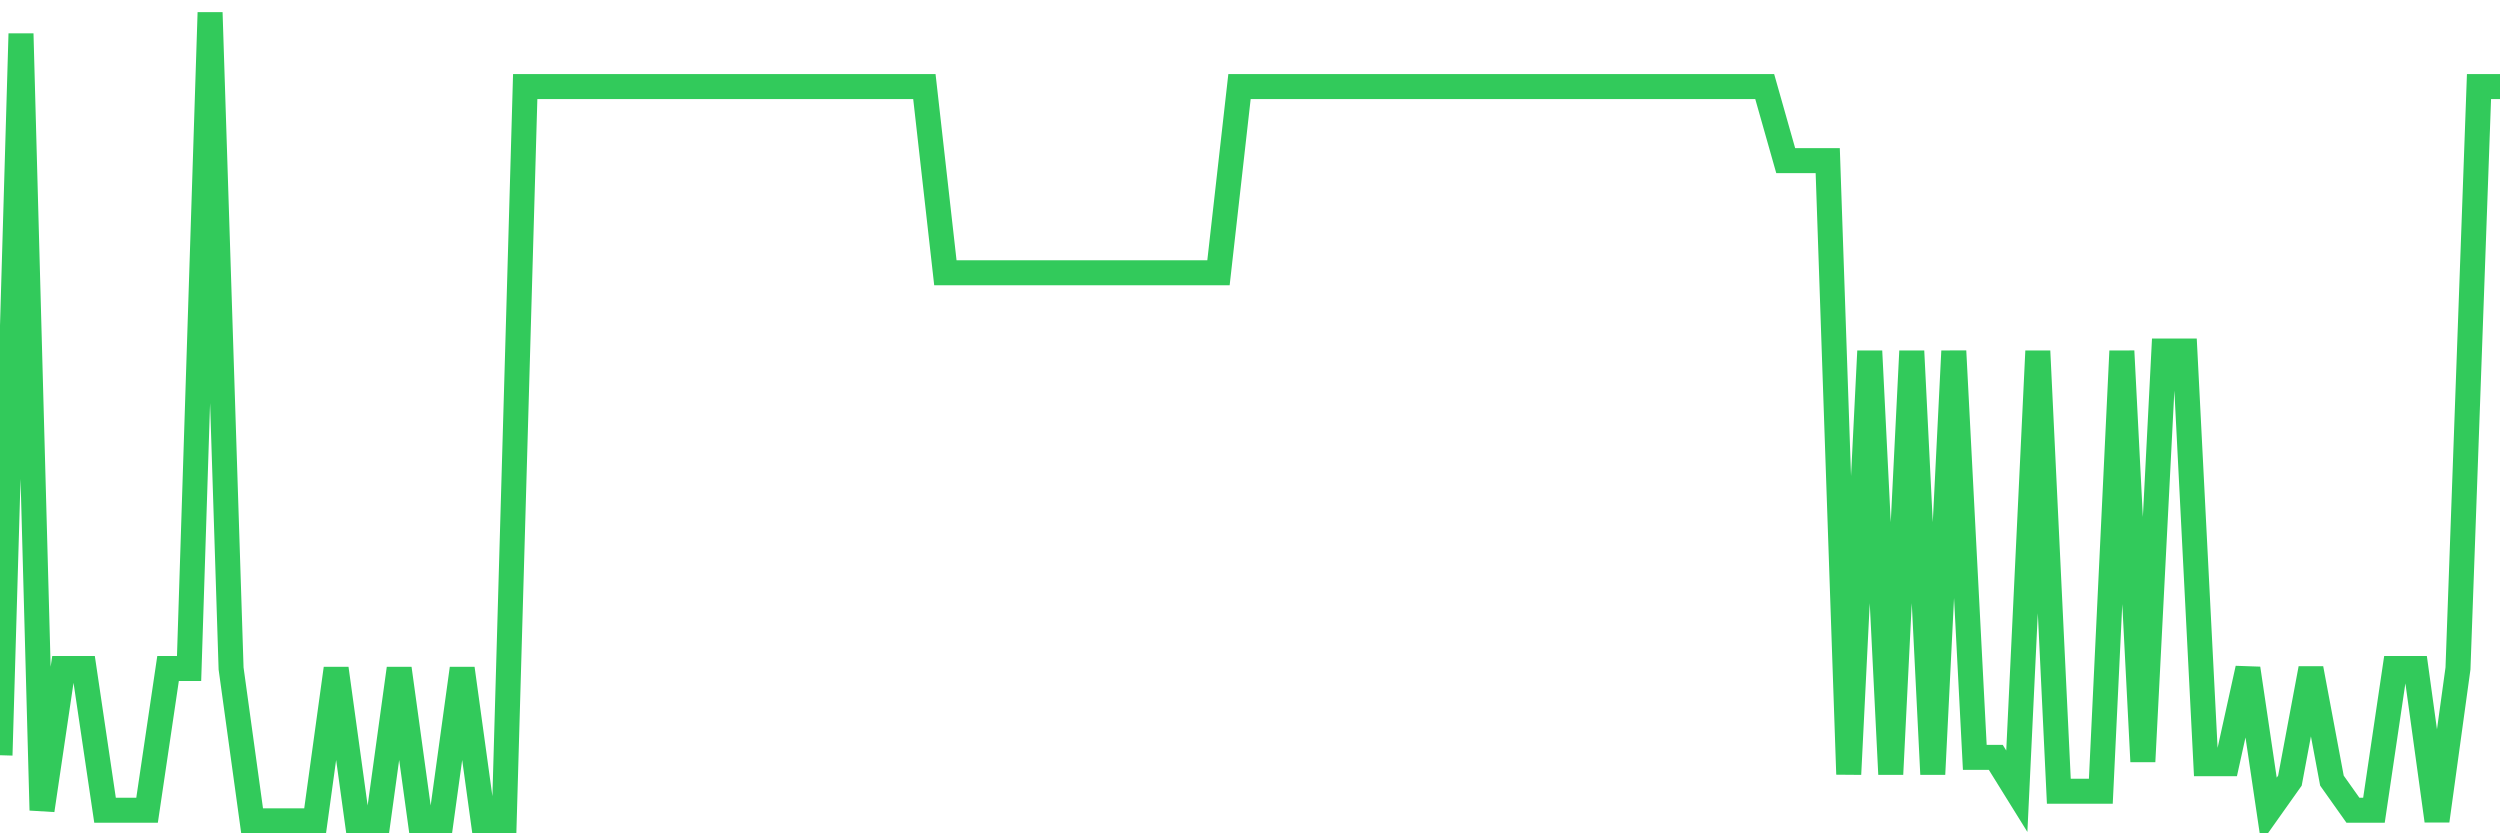 <svg
  xmlns="http://www.w3.org/2000/svg"
  xmlns:xlink="http://www.w3.org/1999/xlink"
  width="120"
  height="40"
  viewBox="0 0 120 40"
  preserveAspectRatio="none"
>
  <polyline
    points="0,36.251 1.008,1.616 2.017,38.892 3.025,32.087 4.034,32.087 5.042,38.892 6.05,38.892 7.059,38.892 8.067,32.087 9.076,32.087 10.084,0.6 11.092,32.087 12.101,39.4 13.109,39.4 14.118,39.4 15.126,39.4 16.134,32.087 17.143,39.4 18.151,39.4 19.16,32.087 20.168,39.4 21.176,39.4 22.185,32.087 23.193,39.4 24.202,39.4 25.21,4.155 26.218,4.155 27.227,4.155 28.235,4.155 29.244,4.155 30.252,4.155 31.261,4.155 32.269,4.155 33.277,4.155 34.286,4.155 35.294,4.155 36.303,4.155 37.311,4.155 38.319,4.155 39.328,4.155 40.336,4.155 41.345,4.155 42.353,4.155 43.361,4.155 44.37,4.155 45.378,13.093 46.387,13.093 47.395,13.093 48.403,13.093 49.412,13.093 50.42,13.093 51.429,13.093 52.437,13.093 53.445,13.093 54.454,13.093 55.462,13.093 56.471,13.093 57.479,13.093 58.487,13.093 59.496,4.155 60.504,4.155 61.513,4.155 62.521,4.155 63.529,4.155 64.538,4.155 65.546,4.155 66.555,4.155 67.563,4.155 68.571,4.155 69.58,4.155 70.588,4.155 71.597,4.155 72.605,4.155 73.613,4.155 74.622,4.155 75.63,4.155 76.639,4.155 77.647,4.155 78.655,4.155 79.664,4.155 80.672,4.155 81.681,4.155 82.689,4.155 83.697,4.155 84.706,4.155 85.714,7.71 86.723,7.71 87.731,7.71 88.739,37.165 89.748,16.851 90.756,37.165 91.765,16.851 92.773,37.165 93.782,16.851 94.79,36.353 95.798,36.353 96.807,37.978 97.815,16.851 98.824,37.978 99.832,37.978 100.84,37.978 101.849,16.851 102.857,36.556 103.866,16.851 104.874,16.851 105.882,36.658 106.891,36.658 107.899,32.087 108.908,38.892 109.916,37.47 110.924,32.087 111.933,37.47 112.941,38.892 113.95,38.892 114.958,32.087 115.966,32.087 116.975,39.4 117.983,32.087 118.992,4.155 120,4.155"
    fill="none"
    stroke="#32ca5b"
    stroke-width="1.2"
  >
  </polyline>
</svg>